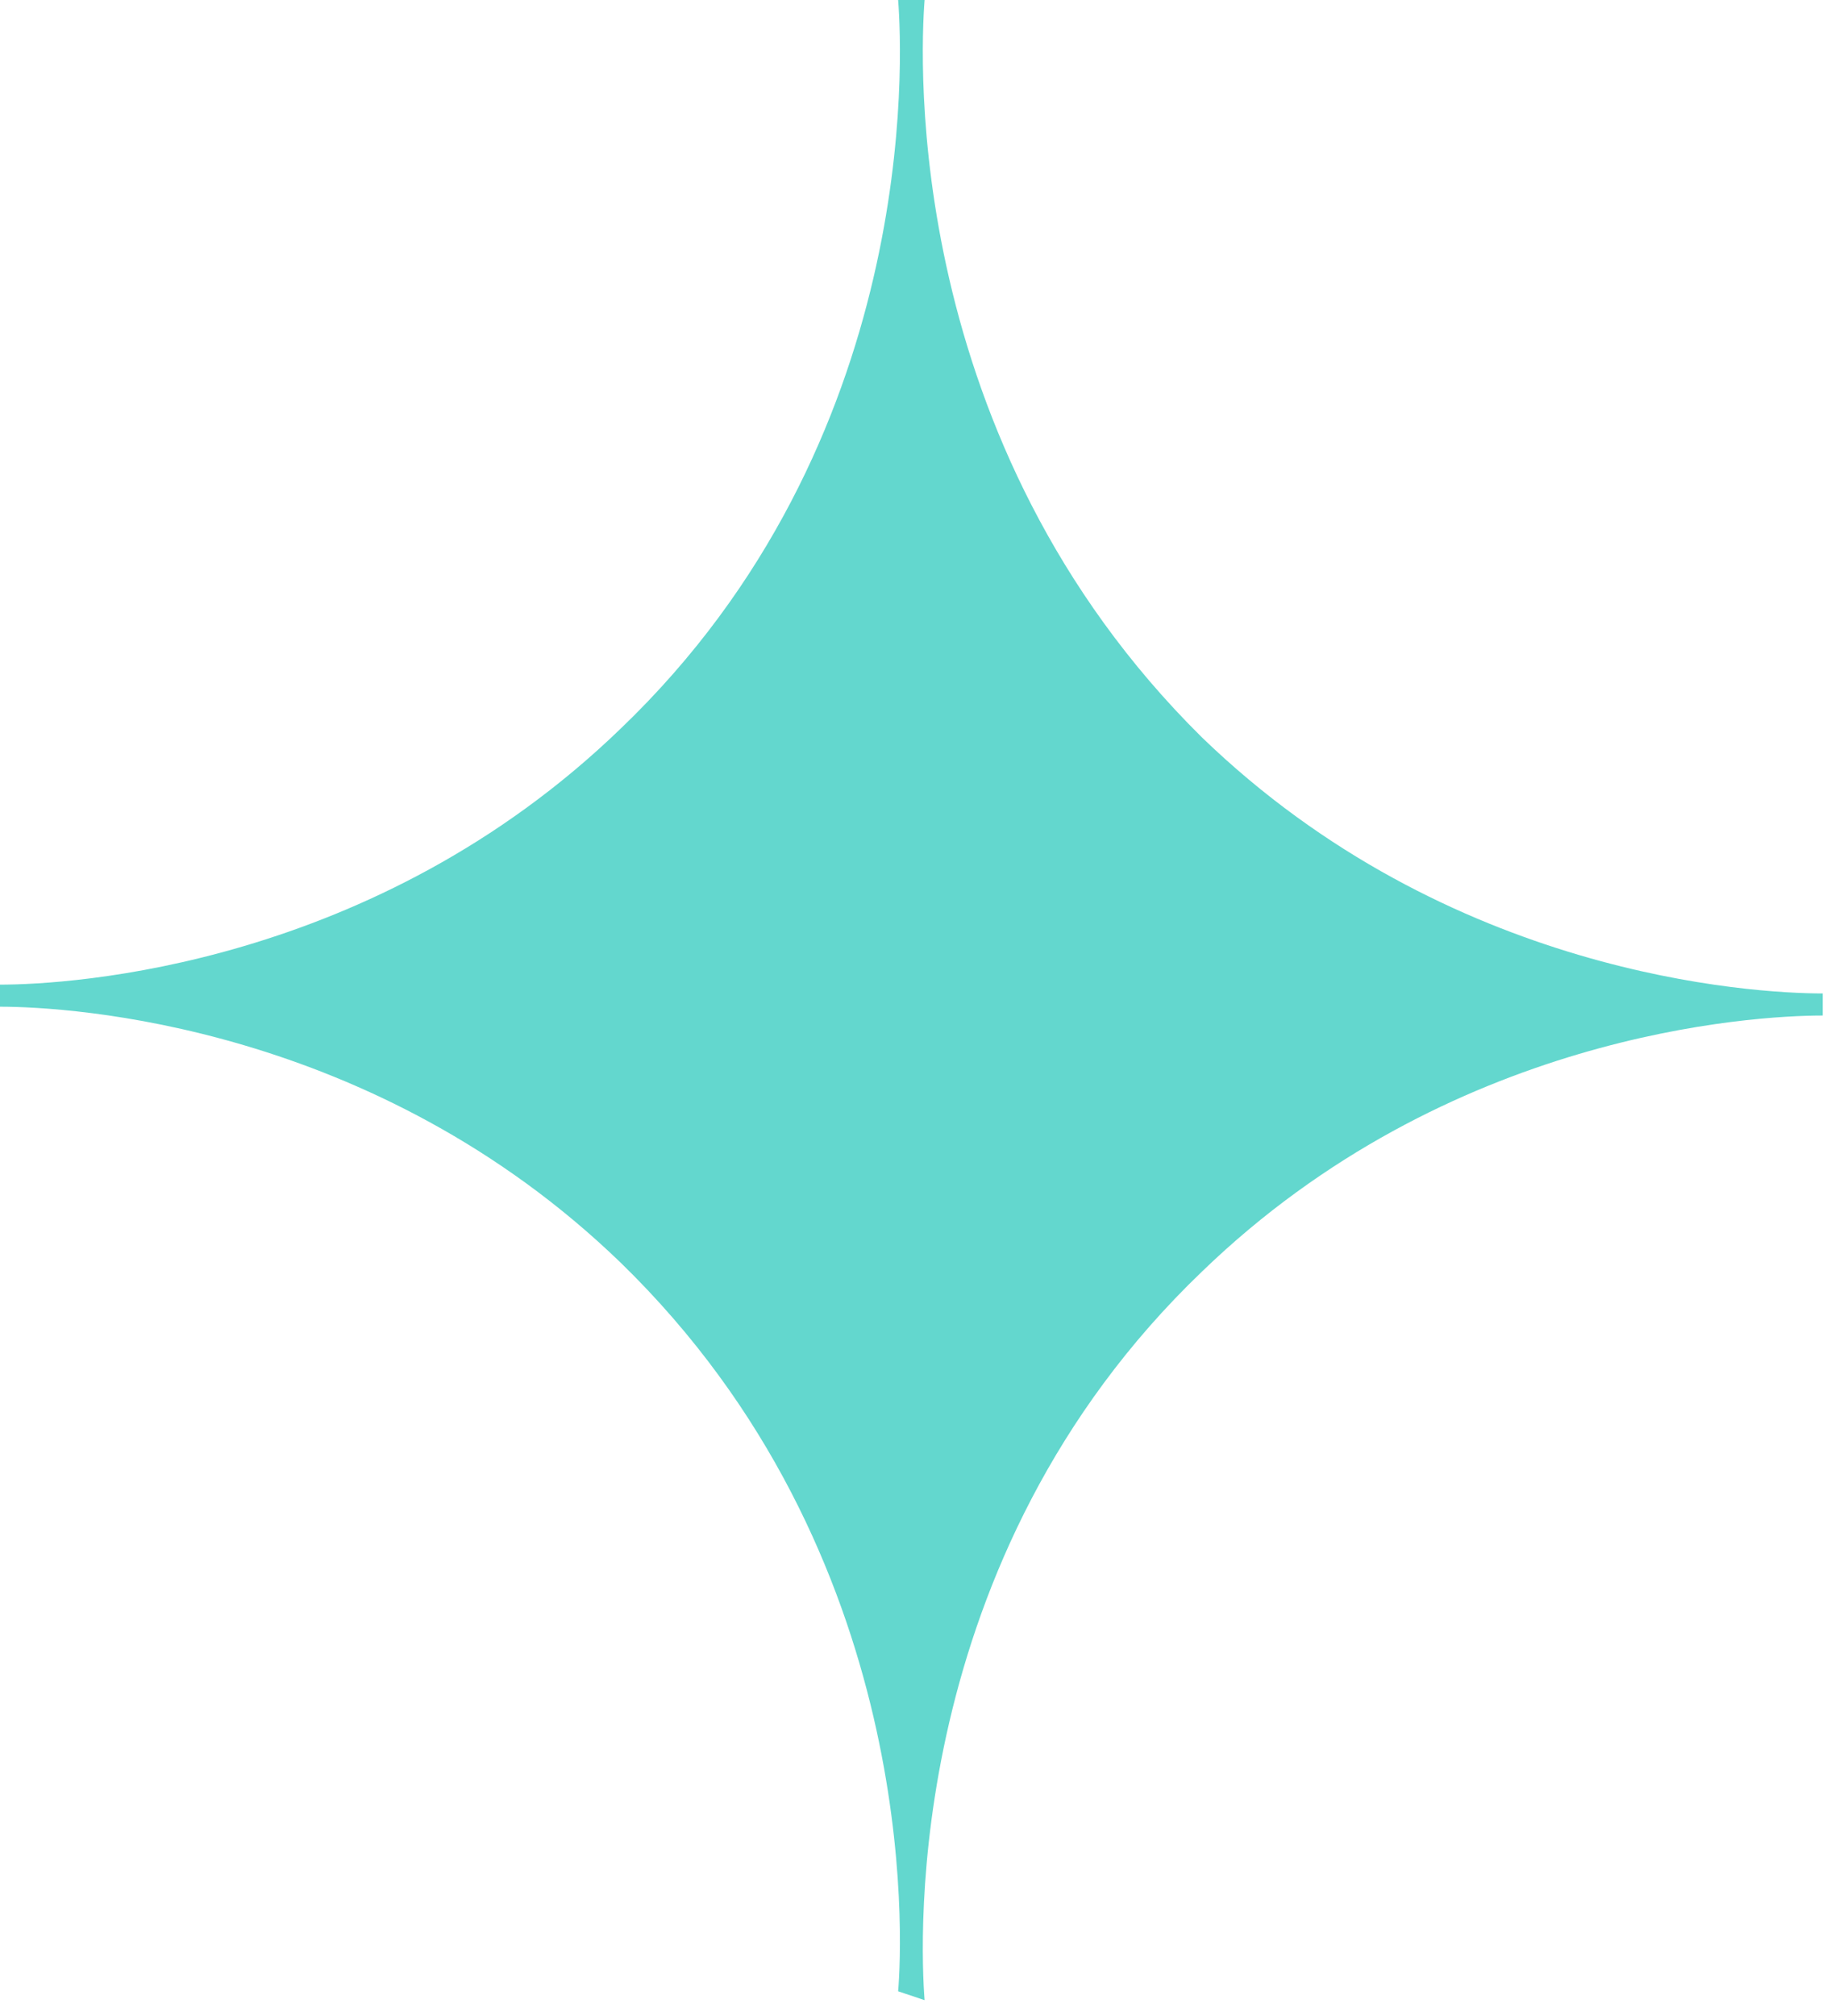<?xml version="1.0" encoding="UTF-8"?> <svg xmlns="http://www.w3.org/2000/svg" width="51" height="56" viewBox="0 0 51 56" fill="none"> <path d="M25.697 55.558C25.574 53.963 25.085 43.293 33.405 35.322C40.258 28.699 48.701 28.208 50.659 28.208V27.595C48.701 27.595 40.258 27.104 33.405 20.482C25.085 12.264 25.574 1.594 25.697 0H24.962C25.085 1.594 25.574 12.264 17.253 20.236C10.401 26.859 1.958 27.35 0 27.35V27.963C1.958 27.963 10.401 28.453 17.253 35.076C25.574 43.171 25.085 53.841 24.962 55.312" fill="#63D7CE"></path> </svg> 